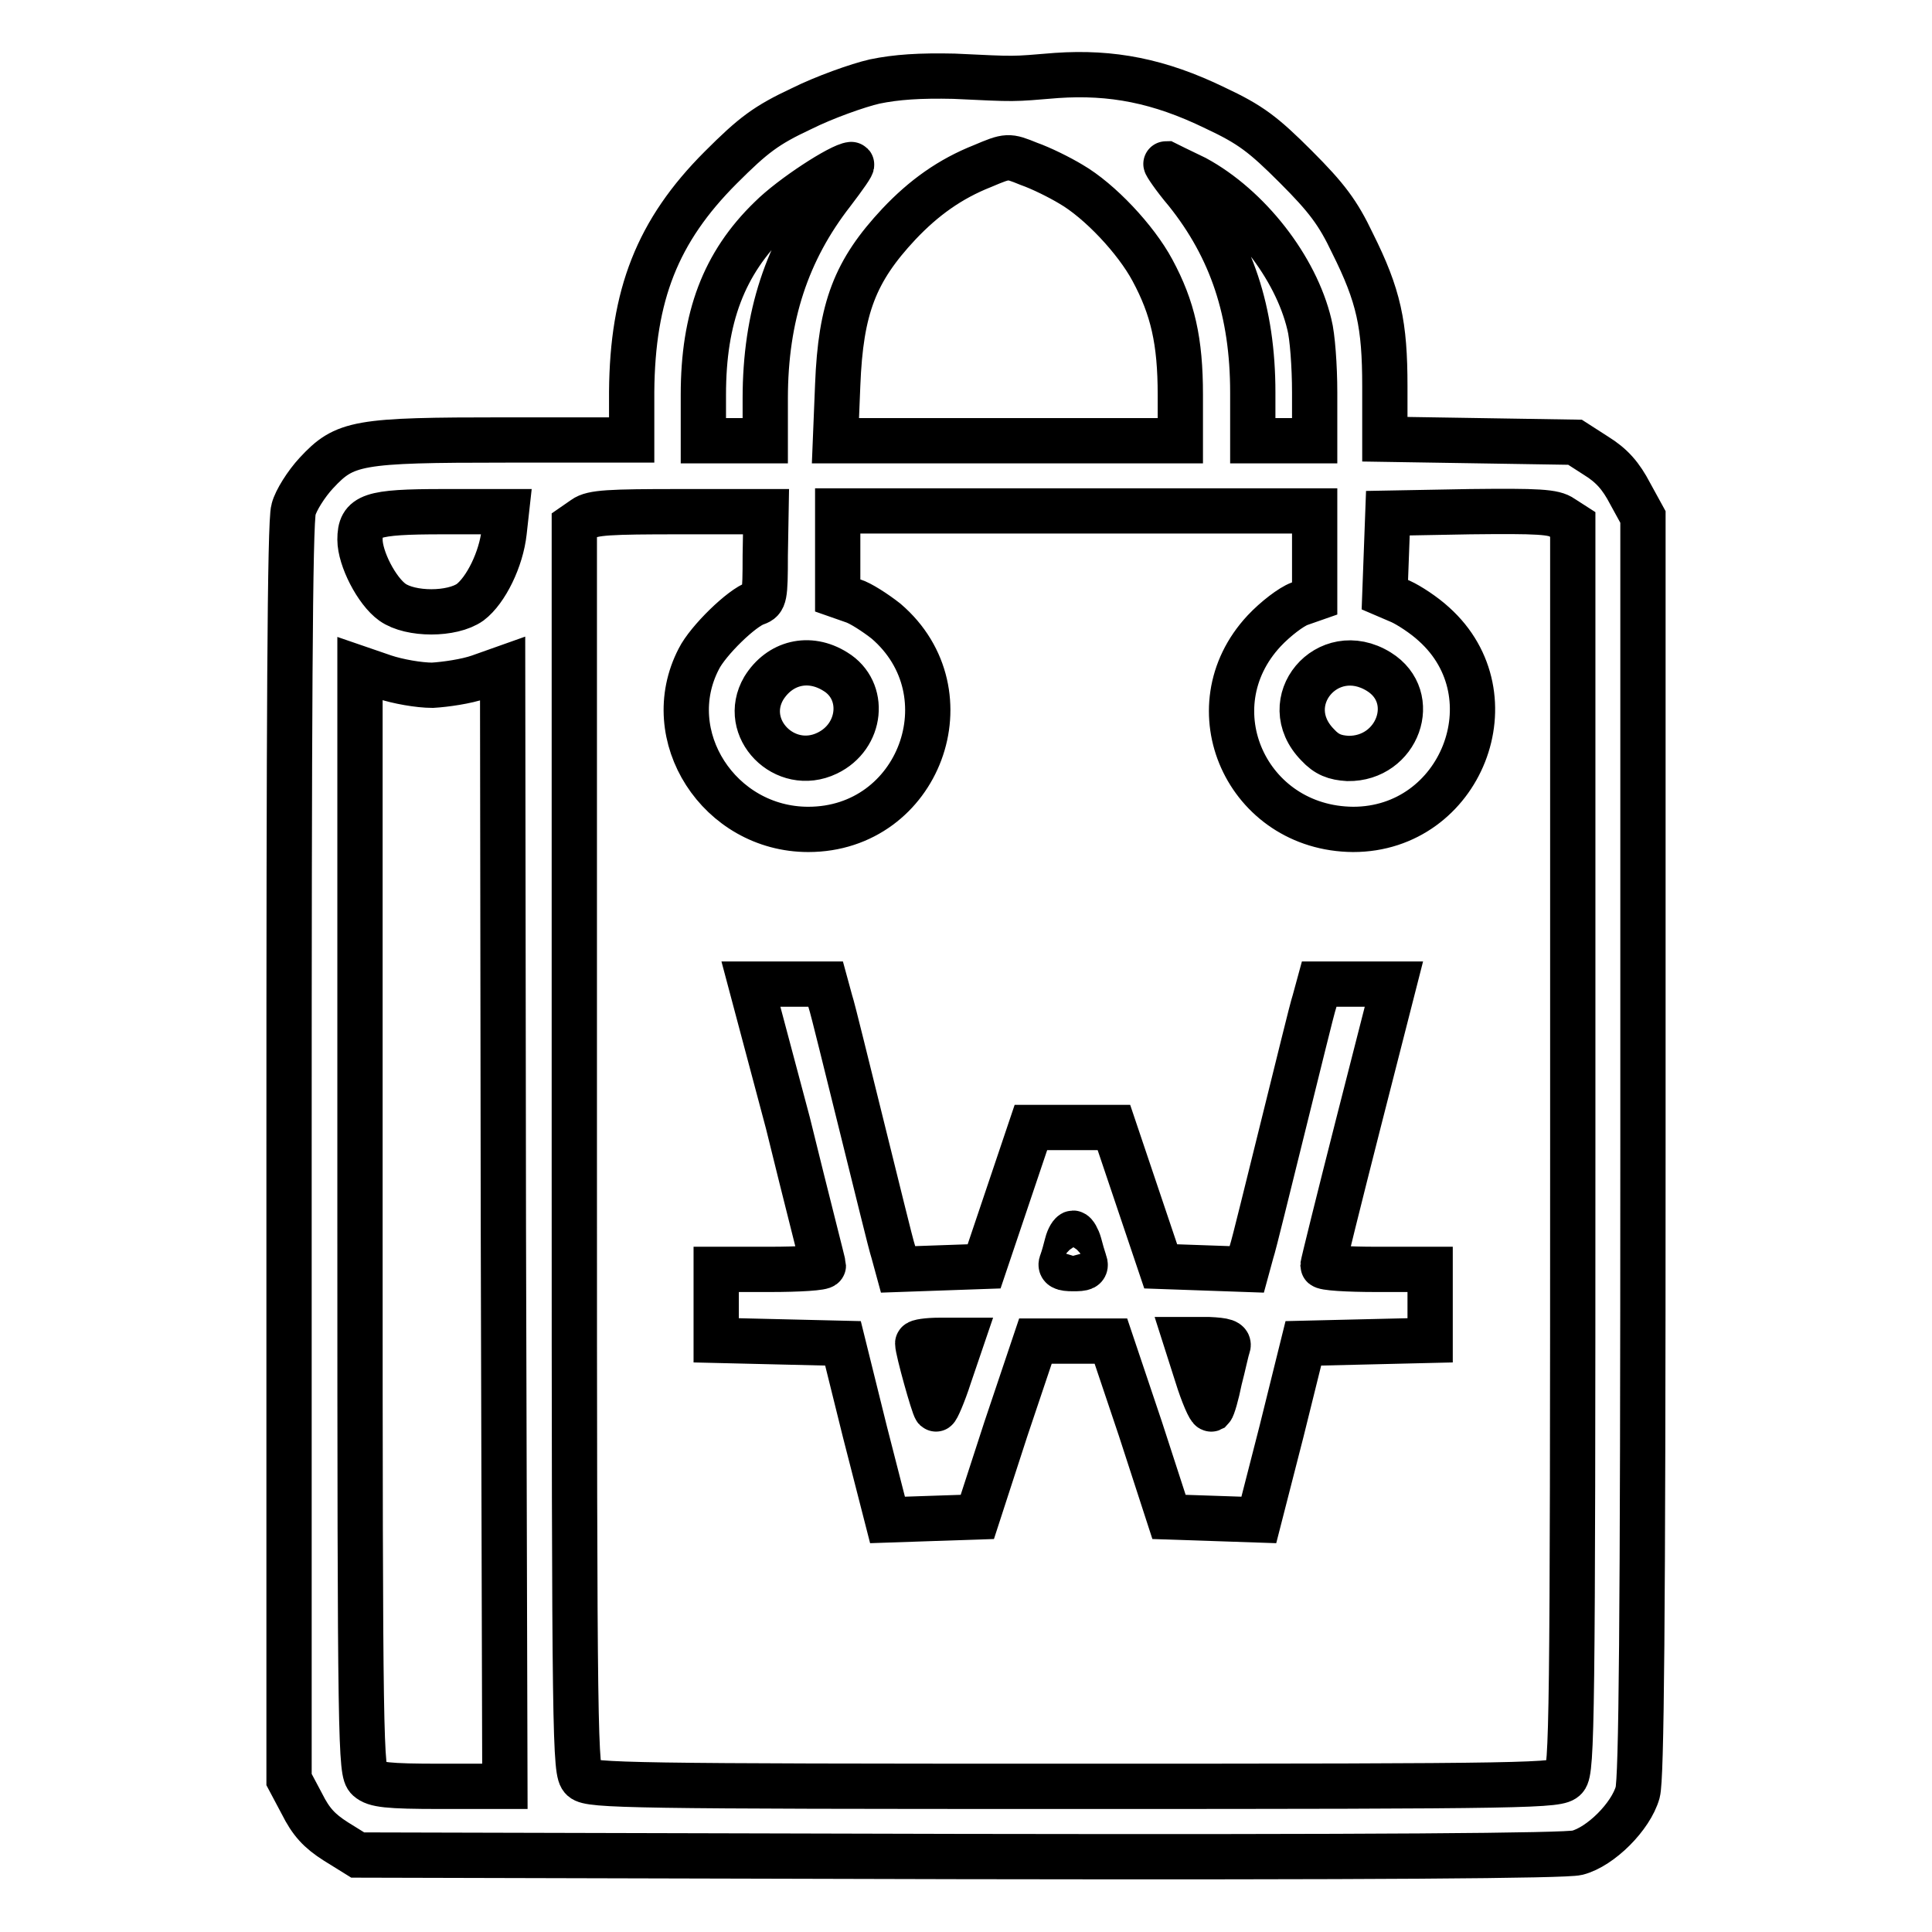 <?xml version="1.0" encoding="utf-8"?>
<!-- Svg Vector Icons : http://www.onlinewebfonts.com/icon -->
<!DOCTYPE svg PUBLIC "-//W3C//DTD SVG 1.1//EN" "http://www.w3.org/Graphics/SVG/1.1/DTD/svg11.dtd">
<svg version="1.1" xmlns="http://www.w3.org/2000/svg" xmlns:xlink="http://www.w3.org/1999/xlink" x="0px" y="0px" viewBox="0 0 256 256" enable-background="new 0 0 256 256" xml:space="preserve">
<g><g><g><path stroke-width="6" fill-opacity="0" stroke="#000000"  d="M115.9,10.8c-2.2,0.5-6.7,2.1-9.7,3.6c-4.7,2.2-6.4,3.5-10.7,7.8c-8.4,8.4-11.7,16.9-11.8,29.7v6.4H67c-19.7,0-21.3,0.3-25.1,4.4c-1.3,1.4-2.7,3.6-3,4.8c-0.5,1.6-0.6,28.2-0.6,85.3v83l1.7,3.2c1.2,2.4,2.3,3.6,4.5,5l2.9,1.8L127,246c55.3,0.1,80.4-0.1,82-0.5c3.1-0.8,7.1-4.8,8-8c0.5-1.9,0.7-21.6,0.7-85.7V68.5l-1.7-3.1c-1.2-2.3-2.4-3.7-4.5-5l-2.8-1.8l-12.6-0.2l-12.6-0.2v-7c0-8.2-0.8-12-4.3-19c-1.9-4-3.4-6-7.5-10.1c-4.3-4.3-6-5.6-10.7-7.8c-7.4-3.6-13.7-4.8-21-4.3c-6.1,0.5-5.1,0.5-13.6,0.1C121.9,10,118.8,10.2,115.9,10.8z M141.9,24.4c3.8,2.2,8.6,7.3,10.8,11.4c2.7,5,3.7,9.4,3.7,16.5v6.1h-22.8h-22.9L111,51c0.4-10.2,2.3-15.1,8.1-21.3c3.3-3.5,6.8-6,11.1-7.7c3.3-1.4,3.4-1.4,6.1-0.3C138,22.3,140.4,23.5,141.9,24.4z M110.3,25.5c-6,7.7-8.9,16.4-8.9,27.3v5.6h-4.1h-4.1v-6.1c0-10.2,2.7-17.4,8.9-23.4c2.8-2.8,9.3-7,10.7-7.1C113.1,21.7,111.9,23.4,110.3,25.5z M158.4,23.6c7,3.8,13.3,11.8,15.1,19.4c0.4,1.5,0.7,5.5,0.7,9v6.4h-4.1h-4.1v-6.4c0-10.7-2.8-19.1-8.8-26.6c-1.7-2-2.8-3.7-2.7-3.7C154.5,21.7,156.3,22.6,158.4,23.6z M66.8,70.5c-0.4,3.6-2.4,7.7-4.5,9.3c-2.4,1.7-7.9,1.7-10.3,0c-2.1-1.5-4.3-5.8-4.3-8.3c0-3.2,1.4-3.7,11-3.7h8.4L66.8,70.5z M101.4,73.6c0,5.5-0.1,5.9-1.2,6.3c-1.9,0.6-6.4,5-7.6,7.4c-5.3,10.2,2.7,22.6,14.5,22.6c14.7,0,21.4-18.1,10.3-27.6c-1.4-1.1-3.4-2.4-4.4-2.7l-2-0.7v-5.6v-5.6h31.6h31.6v5.8v5.8l-2,0.7c-1.1,0.4-3.2,2-4.7,3.6c-9.5,10.2-2.3,26.2,11.8,26.3c14.3,0,21.3-17.7,10.7-27.2c-1.3-1.2-3.3-2.5-4.4-3l-2.1-0.9l0.2-5.4l0.2-5.4l10.9-0.2c9-0.1,11.1,0,12.2,0.8l1.4,0.9V152c0,75.9-0.1,82.6-1,83.6c-0.9,1-3.7,1.1-65,1.1c-58.8,0-64.2-0.1-65.2-1c-1-0.9-1.1-4.3-1.1-83.5V69.6l1.3-0.9c1.1-0.8,3.4-0.9,12.7-0.9h11.4L101.4,73.6L101.4,73.6z M110.7,89c4.1,2.5,3.5,8.6-1.1,10.8c-5.6,2.7-11.5-3.3-8.4-8.6C103.3,87.8,107.2,86.8,110.7,89z M182.7,89c5.5,3.4,2.5,11.6-4.1,11.5c-1.7-0.1-2.8-0.5-4-1.8C169,93,175.9,84.8,182.7,89z M57.3,90.8c1.7-0.1,4.5-0.5,6.2-1.1l3.1-1.1l0.1,74.1l0.2,74h-8.5c-7.1,0-8.7-0.2-9.6-1c-1-0.9-1.1-4-1.1-74.1v-73l3.2,1.1C52.7,90.3,55.5,90.8,57.3,90.8z"/><path stroke-width="6" fill-opacity="0" stroke="#000000"  d="M104.4,148.8c2.5,10.2,4.7,18.7,4.7,18.9c0,0.3-3.2,0.5-7.1,0.5h-7.1v4.7v4.7l8.4,0.2l8.4,0.2l2.9,11.7l3,11.7l5.9-0.2l6-0.2l3.8-11.7l3.9-11.6h5h5l3.9,11.6l3.8,11.7l6,0.2l5.9,0.2l3-11.7l2.9-11.7l8.4-0.2l8.4-0.2v-4.7v-4.7h-7.1c-3.9,0-7.1-0.2-7.1-0.5c0-0.2,2.1-8.7,4.7-18.9l4.7-18.4h-5h-4.9l-0.6,2.2c-0.4,1.2-2.2,8.7-4.2,16.7c-2,8-3.8,15.5-4.2,16.7l-0.6,2.2l-5.7-0.2l-5.7-0.2l-3.1-9.2l-3.1-9.2h-5.5h-5.5l-3.1,9.2l-3.1,9.2l-5.7,0.2l-5.7,0.2l-0.6-2.2c-0.4-1.2-2.2-8.7-4.2-16.7c-2-8-3.8-15.5-4.2-16.7l-0.6-2.2h-4.9h-5L104.4,148.8z M143,164.8c0.2,0.8,0.5,1.8,0.7,2.4c0.3,0.8-0.1,0.9-1.5,0.9s-1.8-0.2-1.5-0.9c0.2-0.5,0.5-1.6,0.7-2.4c0.2-0.8,0.6-1.4,0.8-1.4S142.8,164.1,143,164.8z M125.8,182.3c-0.8,2.5-1.7,4.5-1.8,4.4c-0.3-0.3-2.4-7.8-2.4-8.7c0-0.2,1.3-0.4,2.9-0.4h2.9L125.8,182.3z M162.7,178.4c-0.2,0.5-0.6,2.5-1.1,4.4c-0.4,2-0.9,3.7-1.1,3.9c-0.2,0.1-1.1-1.9-1.9-4.5l-1.5-4.7h3C162.3,177.6,162.9,177.8,162.7,178.4z"/></g></g></g>
</svg>